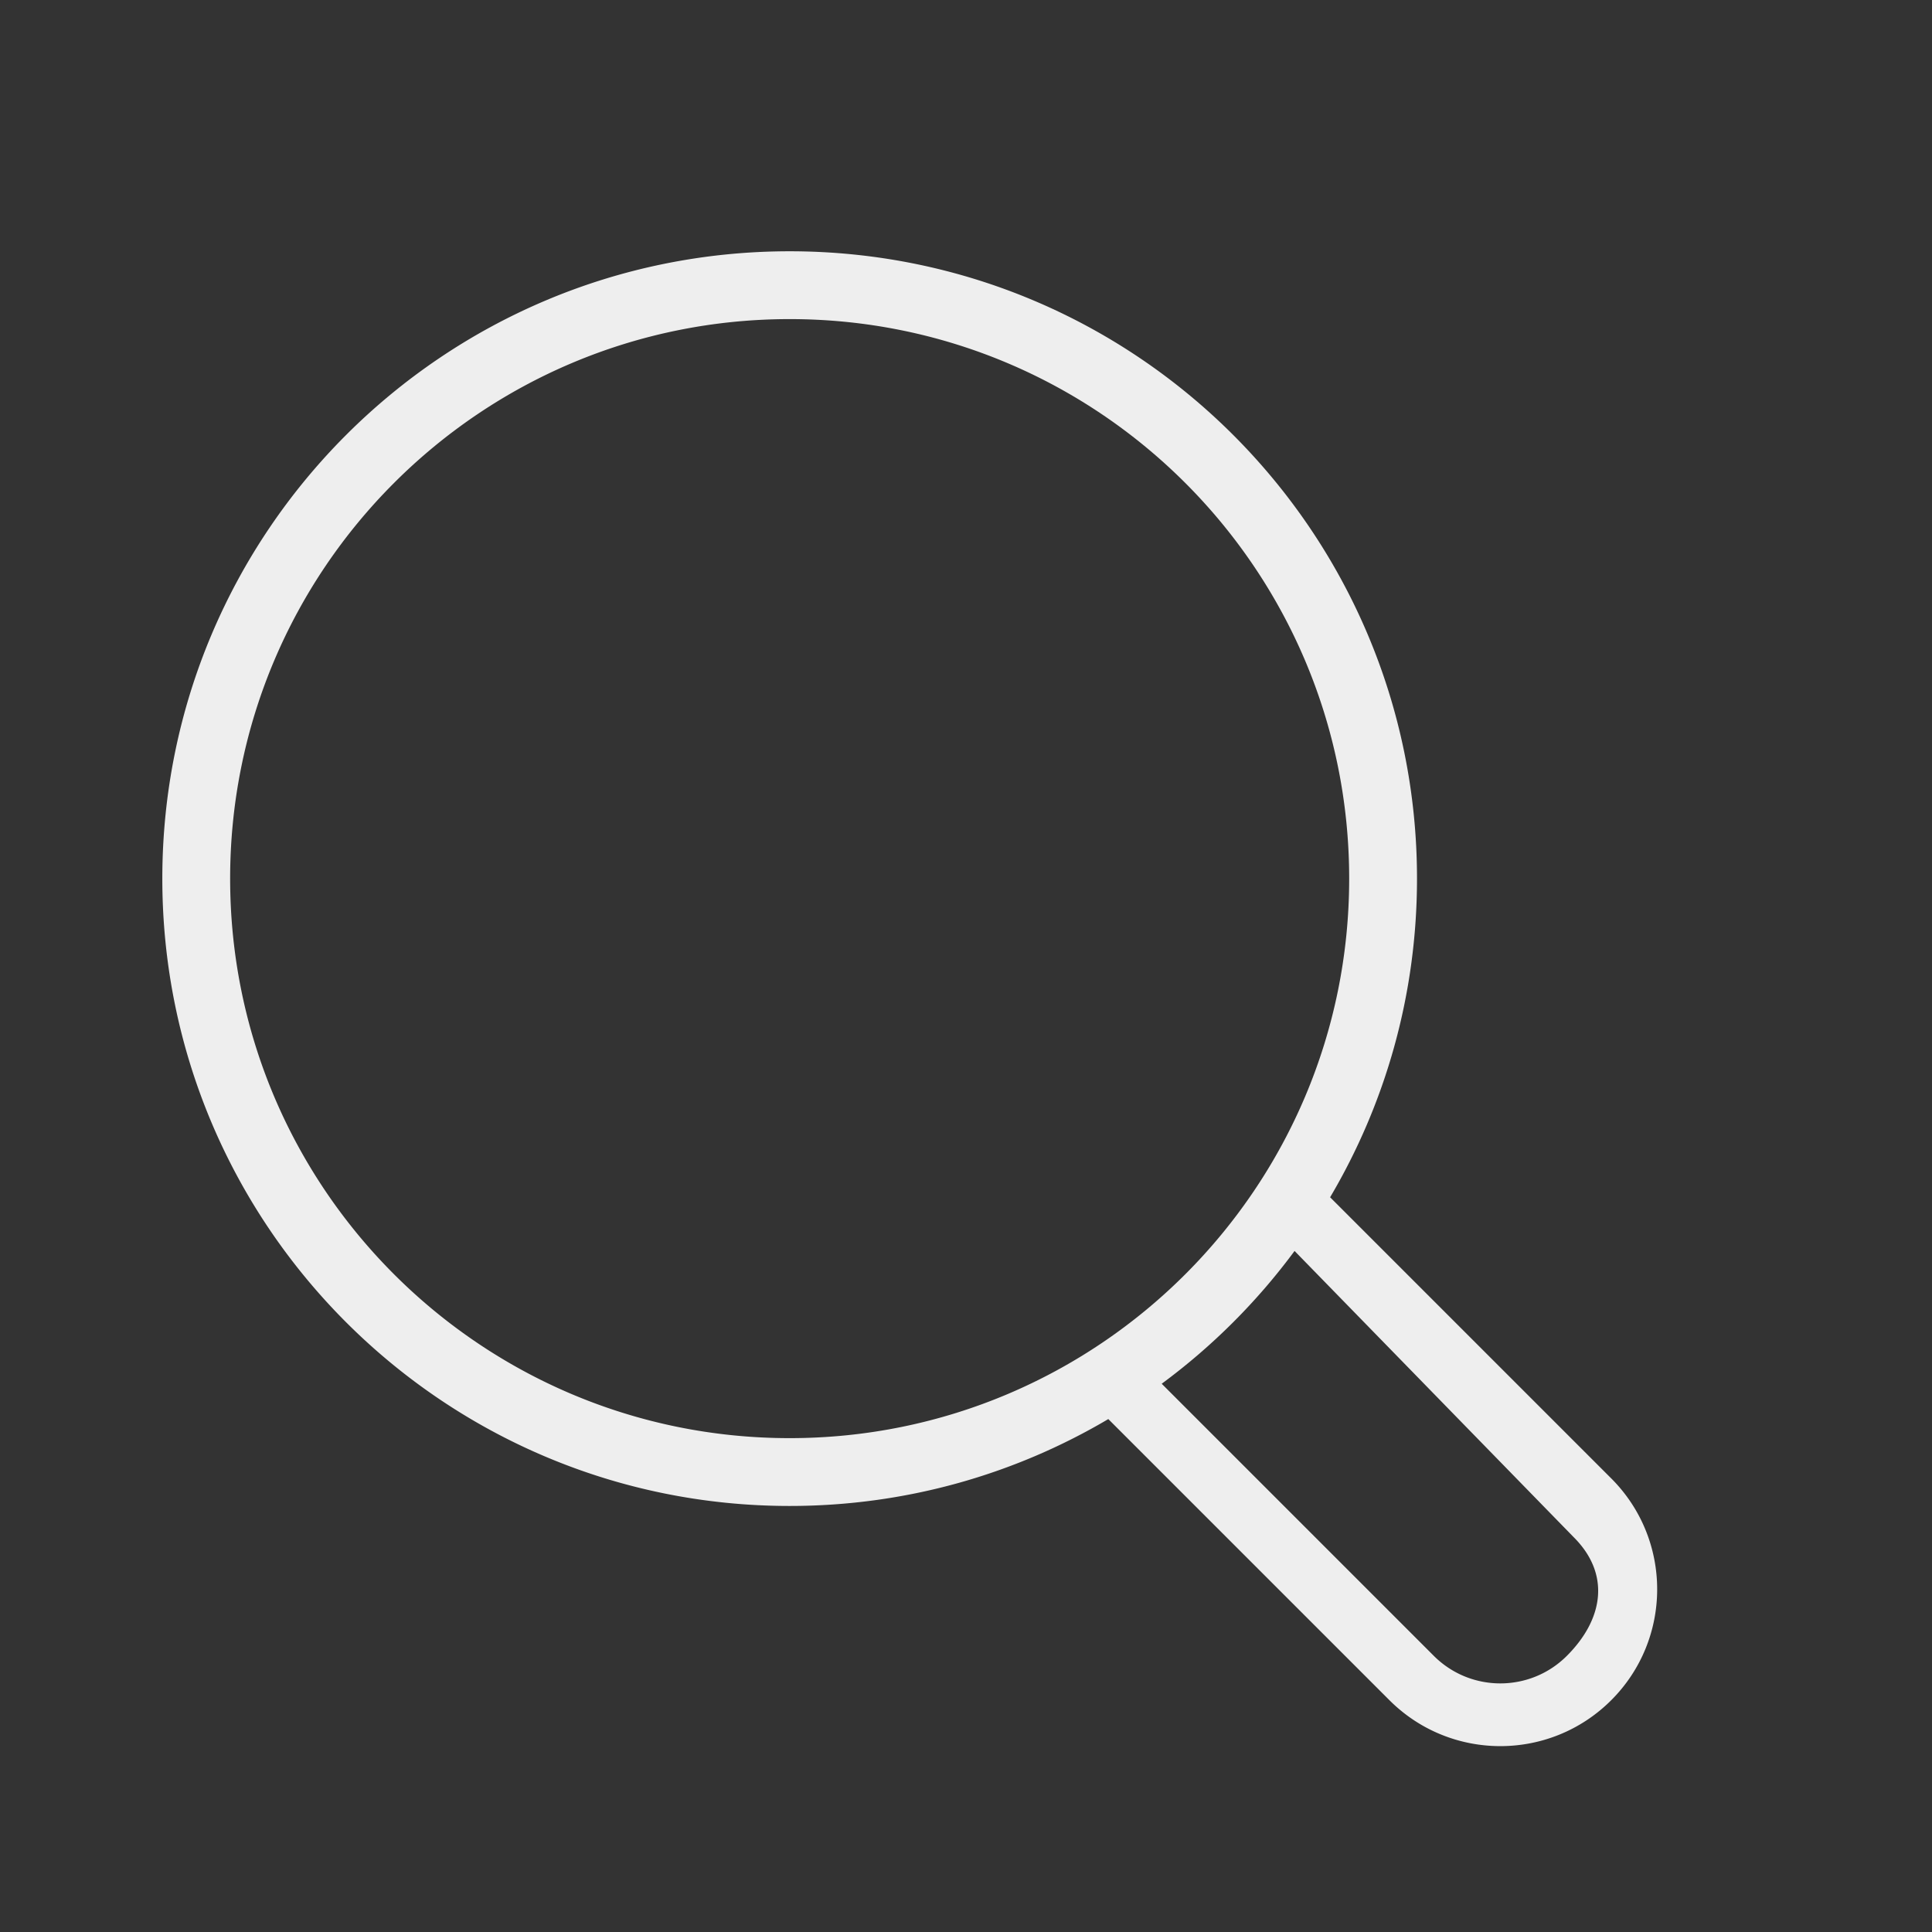 <!DOCTYPE svg PUBLIC "-//W3C//DTD SVG 1.1//EN" "http://www.w3.org/Graphics/SVG/1.1/DTD/svg11.dtd">
<!-- Uploaded to: SVG Repo, www.svgrepo.com, Transformed by: SVG Repo Mixer Tools -->
<svg width="800px" height="800px" viewBox="0 0 1024 1024" class="icon" version="1.1" xmlns="http://www.w3.org/2000/svg" fill="#000000" style="--darkreader-inline-fill: #000000;" data-darkreader-inline-fill="">
<rect x="0" y="0" width="1024" height="1024" fill="#333333" stroke="none"/>
<g id="SVGRepo_bgCarrier" stroke-width="0"/>
<g id="SVGRepo_tracerCarrier" stroke-linecap="round" stroke-linejoin="round"/>
<g id="SVGRepo_iconCarrier">
<path d="M853.988 783.582L704.985 634.578c29.249-49.501 46.054-107.229 46.054-168.891 0-183.636-148.866-332.504-332.503-332.504S86.034 282.051 86.034 465.688 234.9 798.19 418.536 798.19c61.662 0 119.39-16.805 168.892-46.055L736.43 901.138c32.462 32.462 85.094 32.462 117.558 0 32.462-32.461 32.462-85.094 0-117.556z m-435.452-21.339c-163.784 0-296.557-132.775-296.557-296.556 0-163.784 132.773-296.557 296.557-296.557 163.782 0 296.556 132.773 296.556 296.557 0 163.781-132.773 296.556-296.556 296.556z m411.939 115.384c-19.476 19.478-51.056 19.478-70.534 0L615.726 733.411a334.417 334.417 0 0 0 70.421-70.379l148.017 151.781c19.478 19.479 15.789 43.336-3.689 62.814z" fill="#EEEEEE" style="--darkreader-inline-fill: #222426;" data-darkreader-inline-fill=""/>
</g>
</svg>